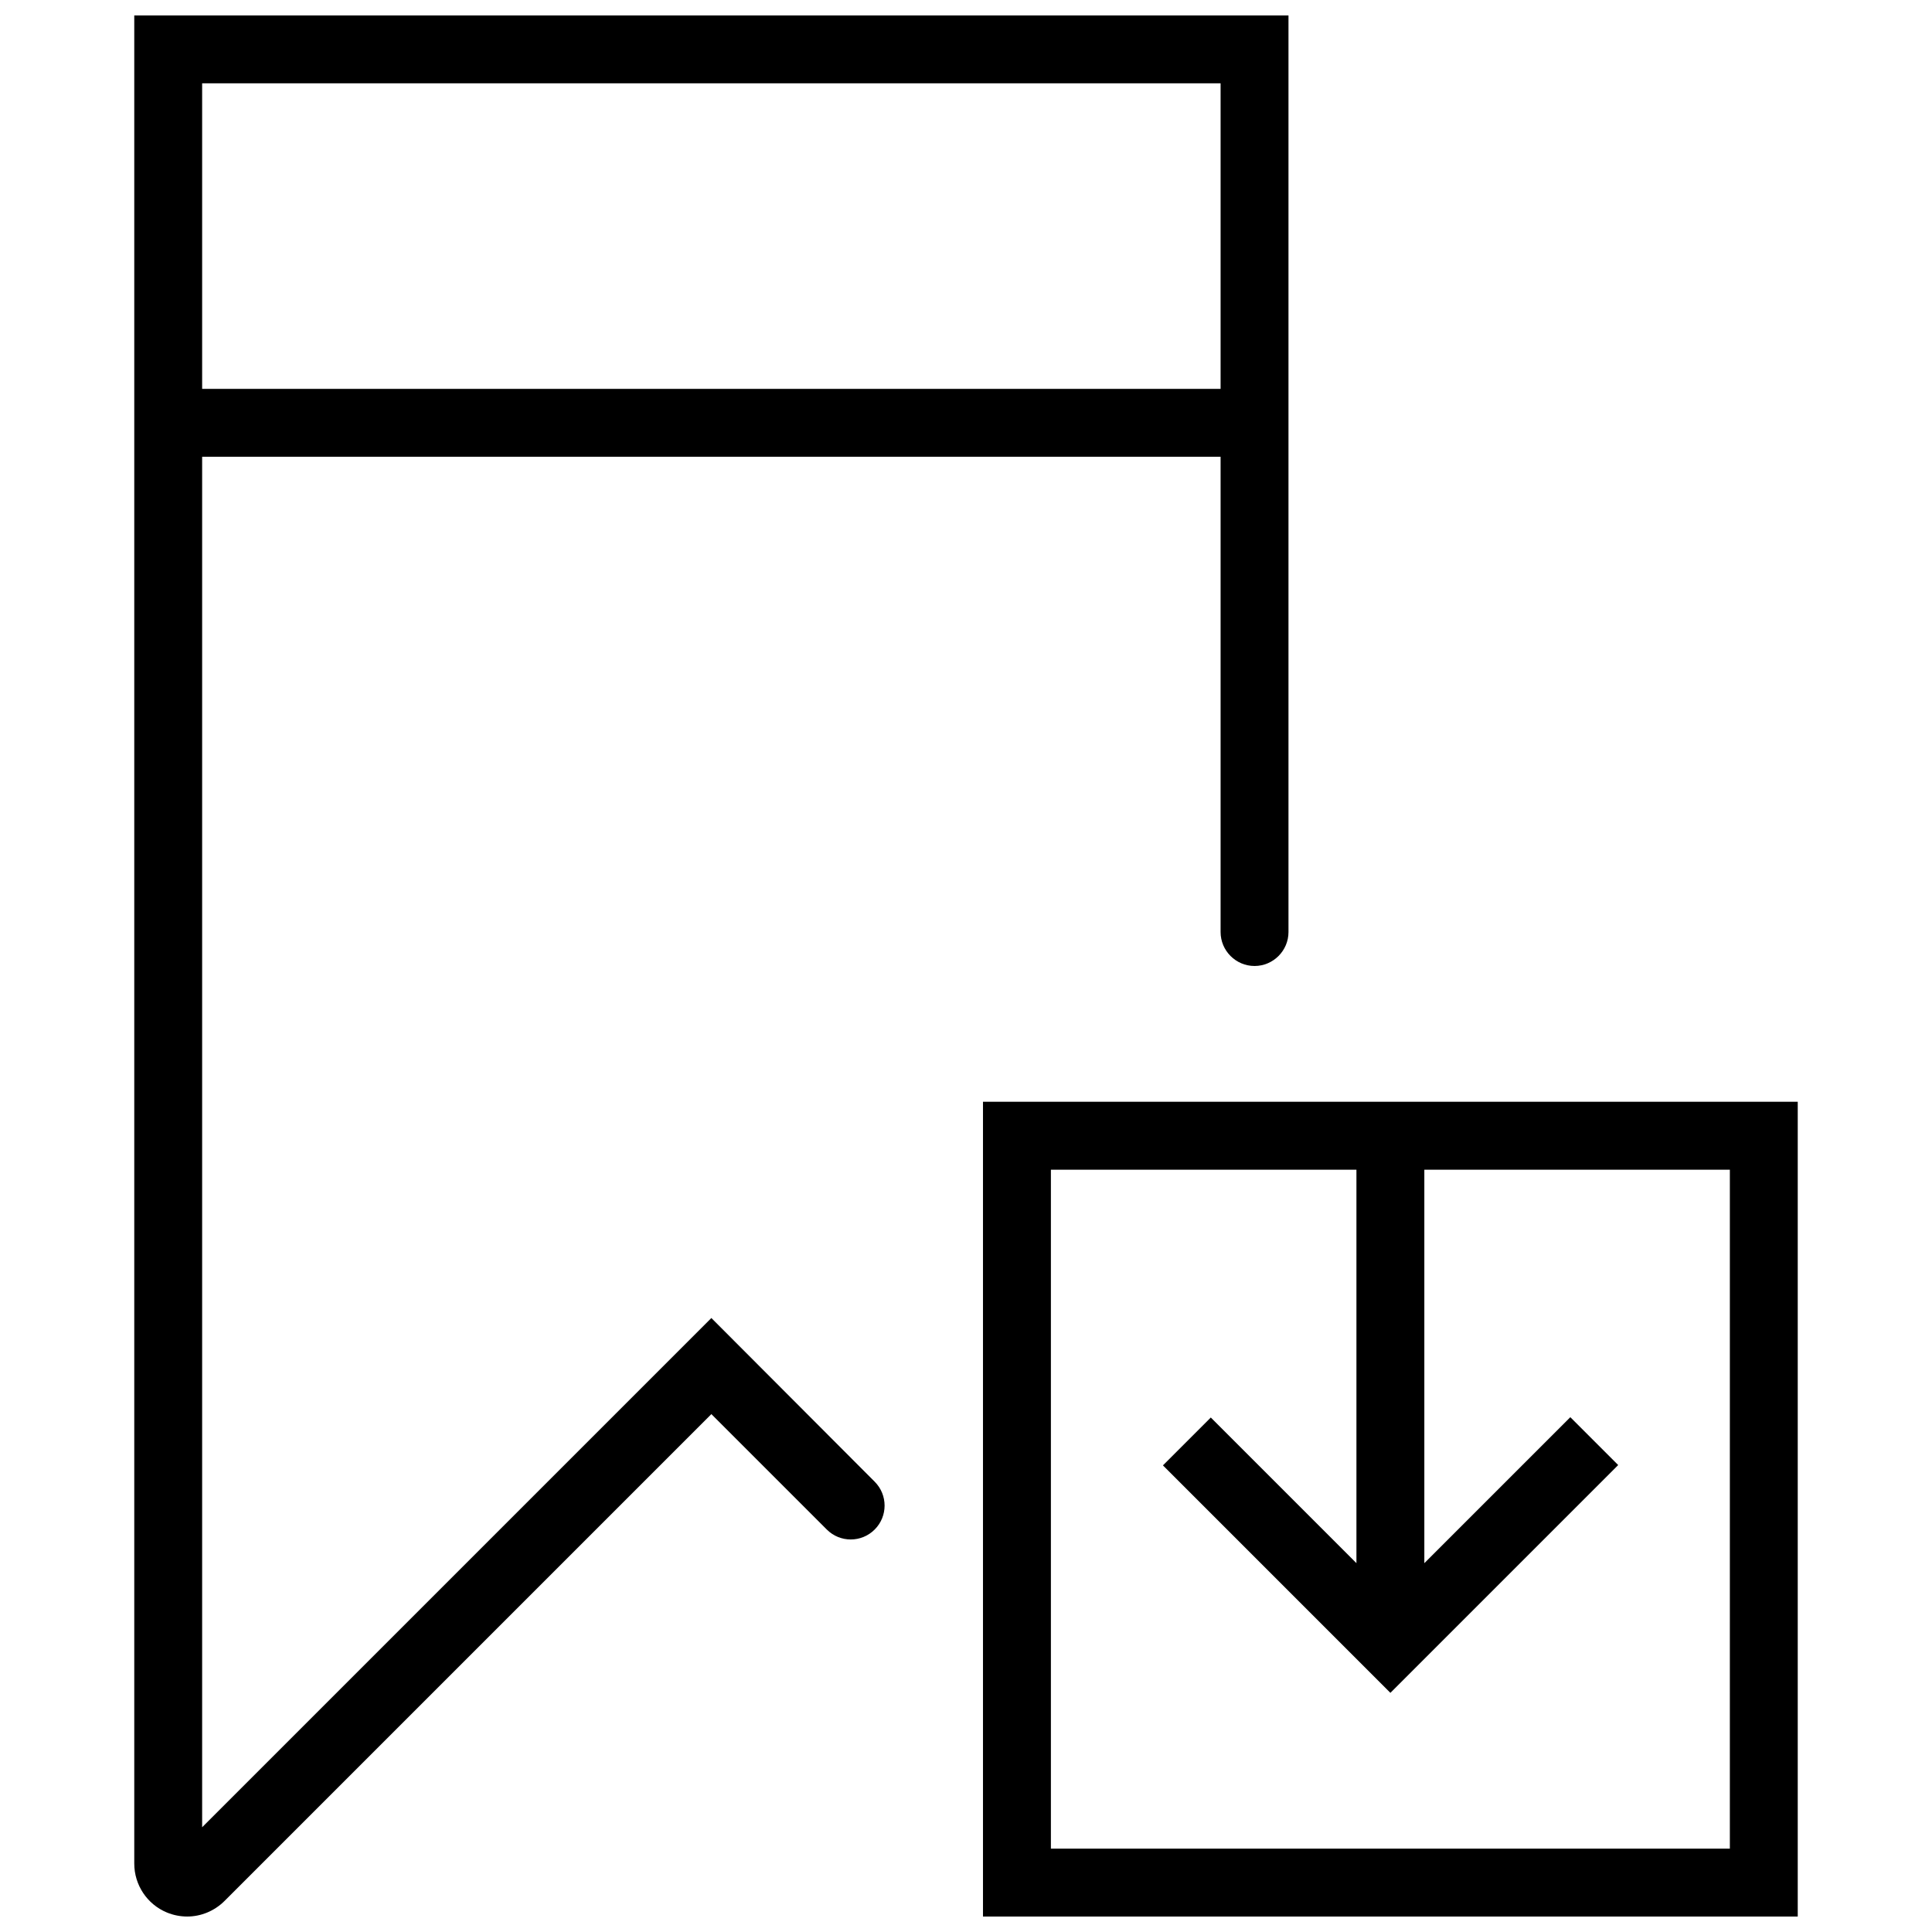<?xml version="1.0" encoding="UTF-8"?>
<!-- Uploaded to: ICON Repo, www.iconrepo.com, Generator: ICON Repo Mixer Tools -->
<svg width="800px" height="800px" version="1.1" viewBox="144 144 512 512" xmlns="http://www.w3.org/2000/svg">
 <defs>
  <clipPath id="b">
   <path d="m404 435h217v216.9h-217z"/>
  </clipPath>
  <clipPath id="a">
   <path d="m179 148.09h307v503.81h-307z"/>
  </clipPath>
 </defs>
 <g>
  <g clip-path="url(#b)">
   <path d="m404.5 435.98v215.92h215.92v-215.92zm197.93 197.93h-179.93v-179.93h80.969v104.27l-38.594-38.594-12.684 12.684 60.277 60.281 60.367-60.367-12.684-12.684-38.688 38.684v-104.27h80.969z"/>
  </g>
  <g clip-path="url(#a)">
   <path d="m332.52 493.29-134.95 134.95v-363.19h269.9v125.95c0 4.949 4.047 8.996 8.996 8.996s8.996-4.047 8.996-8.996v-242.91h-305.88v489.78c0 5.668 3.418 10.797 8.637 12.957 1.711 0.715 3.598 1.074 5.398 1.074 3.598 0 7.199-1.441 9.895-4.137l129.01-129.01 30.59 30.59c3.508 3.508 9.176 3.508 12.684 0s3.508-9.176 0-12.684zm-134.95-327.21h269.9v80.969h-269.9z"/>
  </g>
 </g>
</svg>